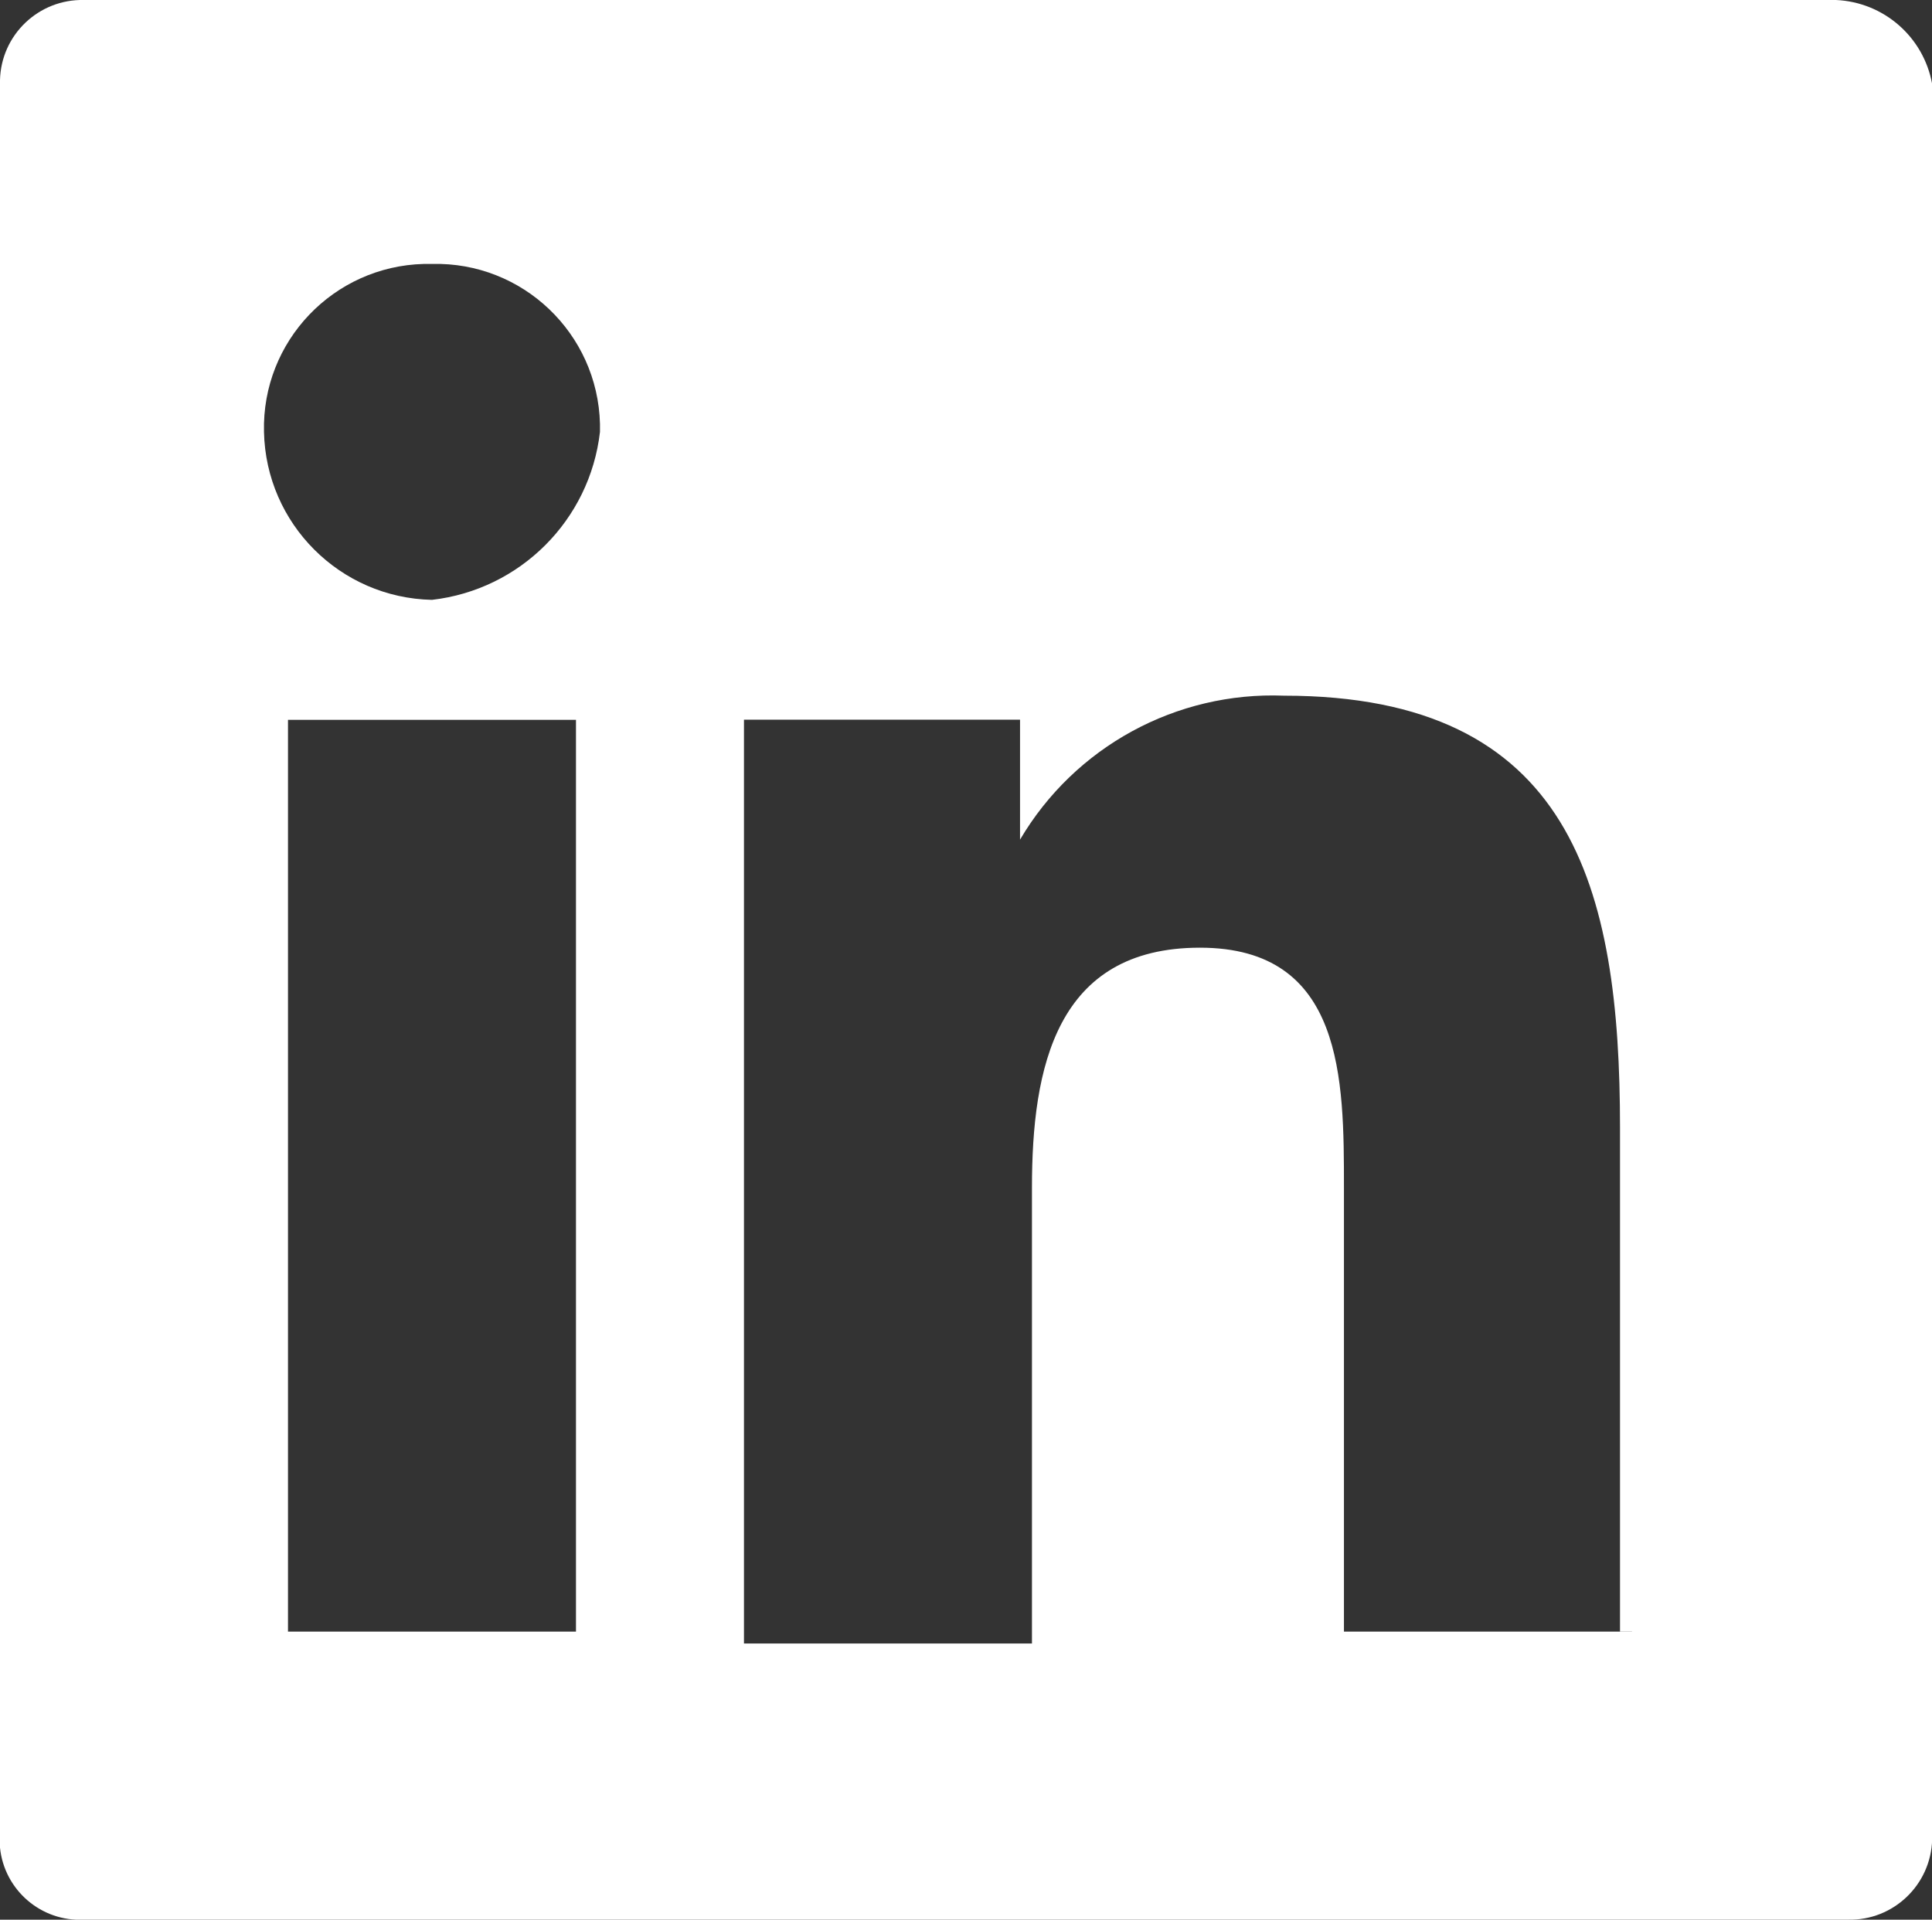 <?xml version="1.0" encoding="UTF-8"?>
<svg xmlns="http://www.w3.org/2000/svg" id="a" width="128" height="127.21" viewBox="0 0 128 127.21">
  <rect x="0" y="0" width="128" height="127.21" fill="#333333" stroke="none"/>
  <path id="b" d="m121.64,0H5.57C2.56-.07.07,2.31,0,5.31c0,.09,0,.17,0,.26v116.87c.29,2.82,2.74,4.92,5.57,4.77h116.87c3,.07,5.49-2.31,5.57-5.31,0-.09,0-.17,0-.26V5.57C127.45,2.45,124.8.14,121.64,0ZM37.37,108.12h-18.29v-60.42h19.08v60.42h-.8Zm-8.75-68.37c-6.09-.13-11-5.04-11.13-11.13-.15-6,4.6-10.98,10.6-11.13.18,0,.35,0,.53,0,6-.15,10.98,4.6,11.13,10.6,0,.18,0,.35,0,.53-.67,5.85-5.29,10.46-11.13,11.13Zm79.5,68.37h-19.08v-29.42c0-7.16,0-15.9-9.54-15.9s-11.13,7.95-11.13,15.9v30.21h-19.08v-61.22h18.29v7.95h0c3.63-6.16,10.35-9.82,17.49-9.54,19.08,0,22.26,12.72,22.26,28.62v33.39h.8Z" fill="#fff"></path>
</svg>
